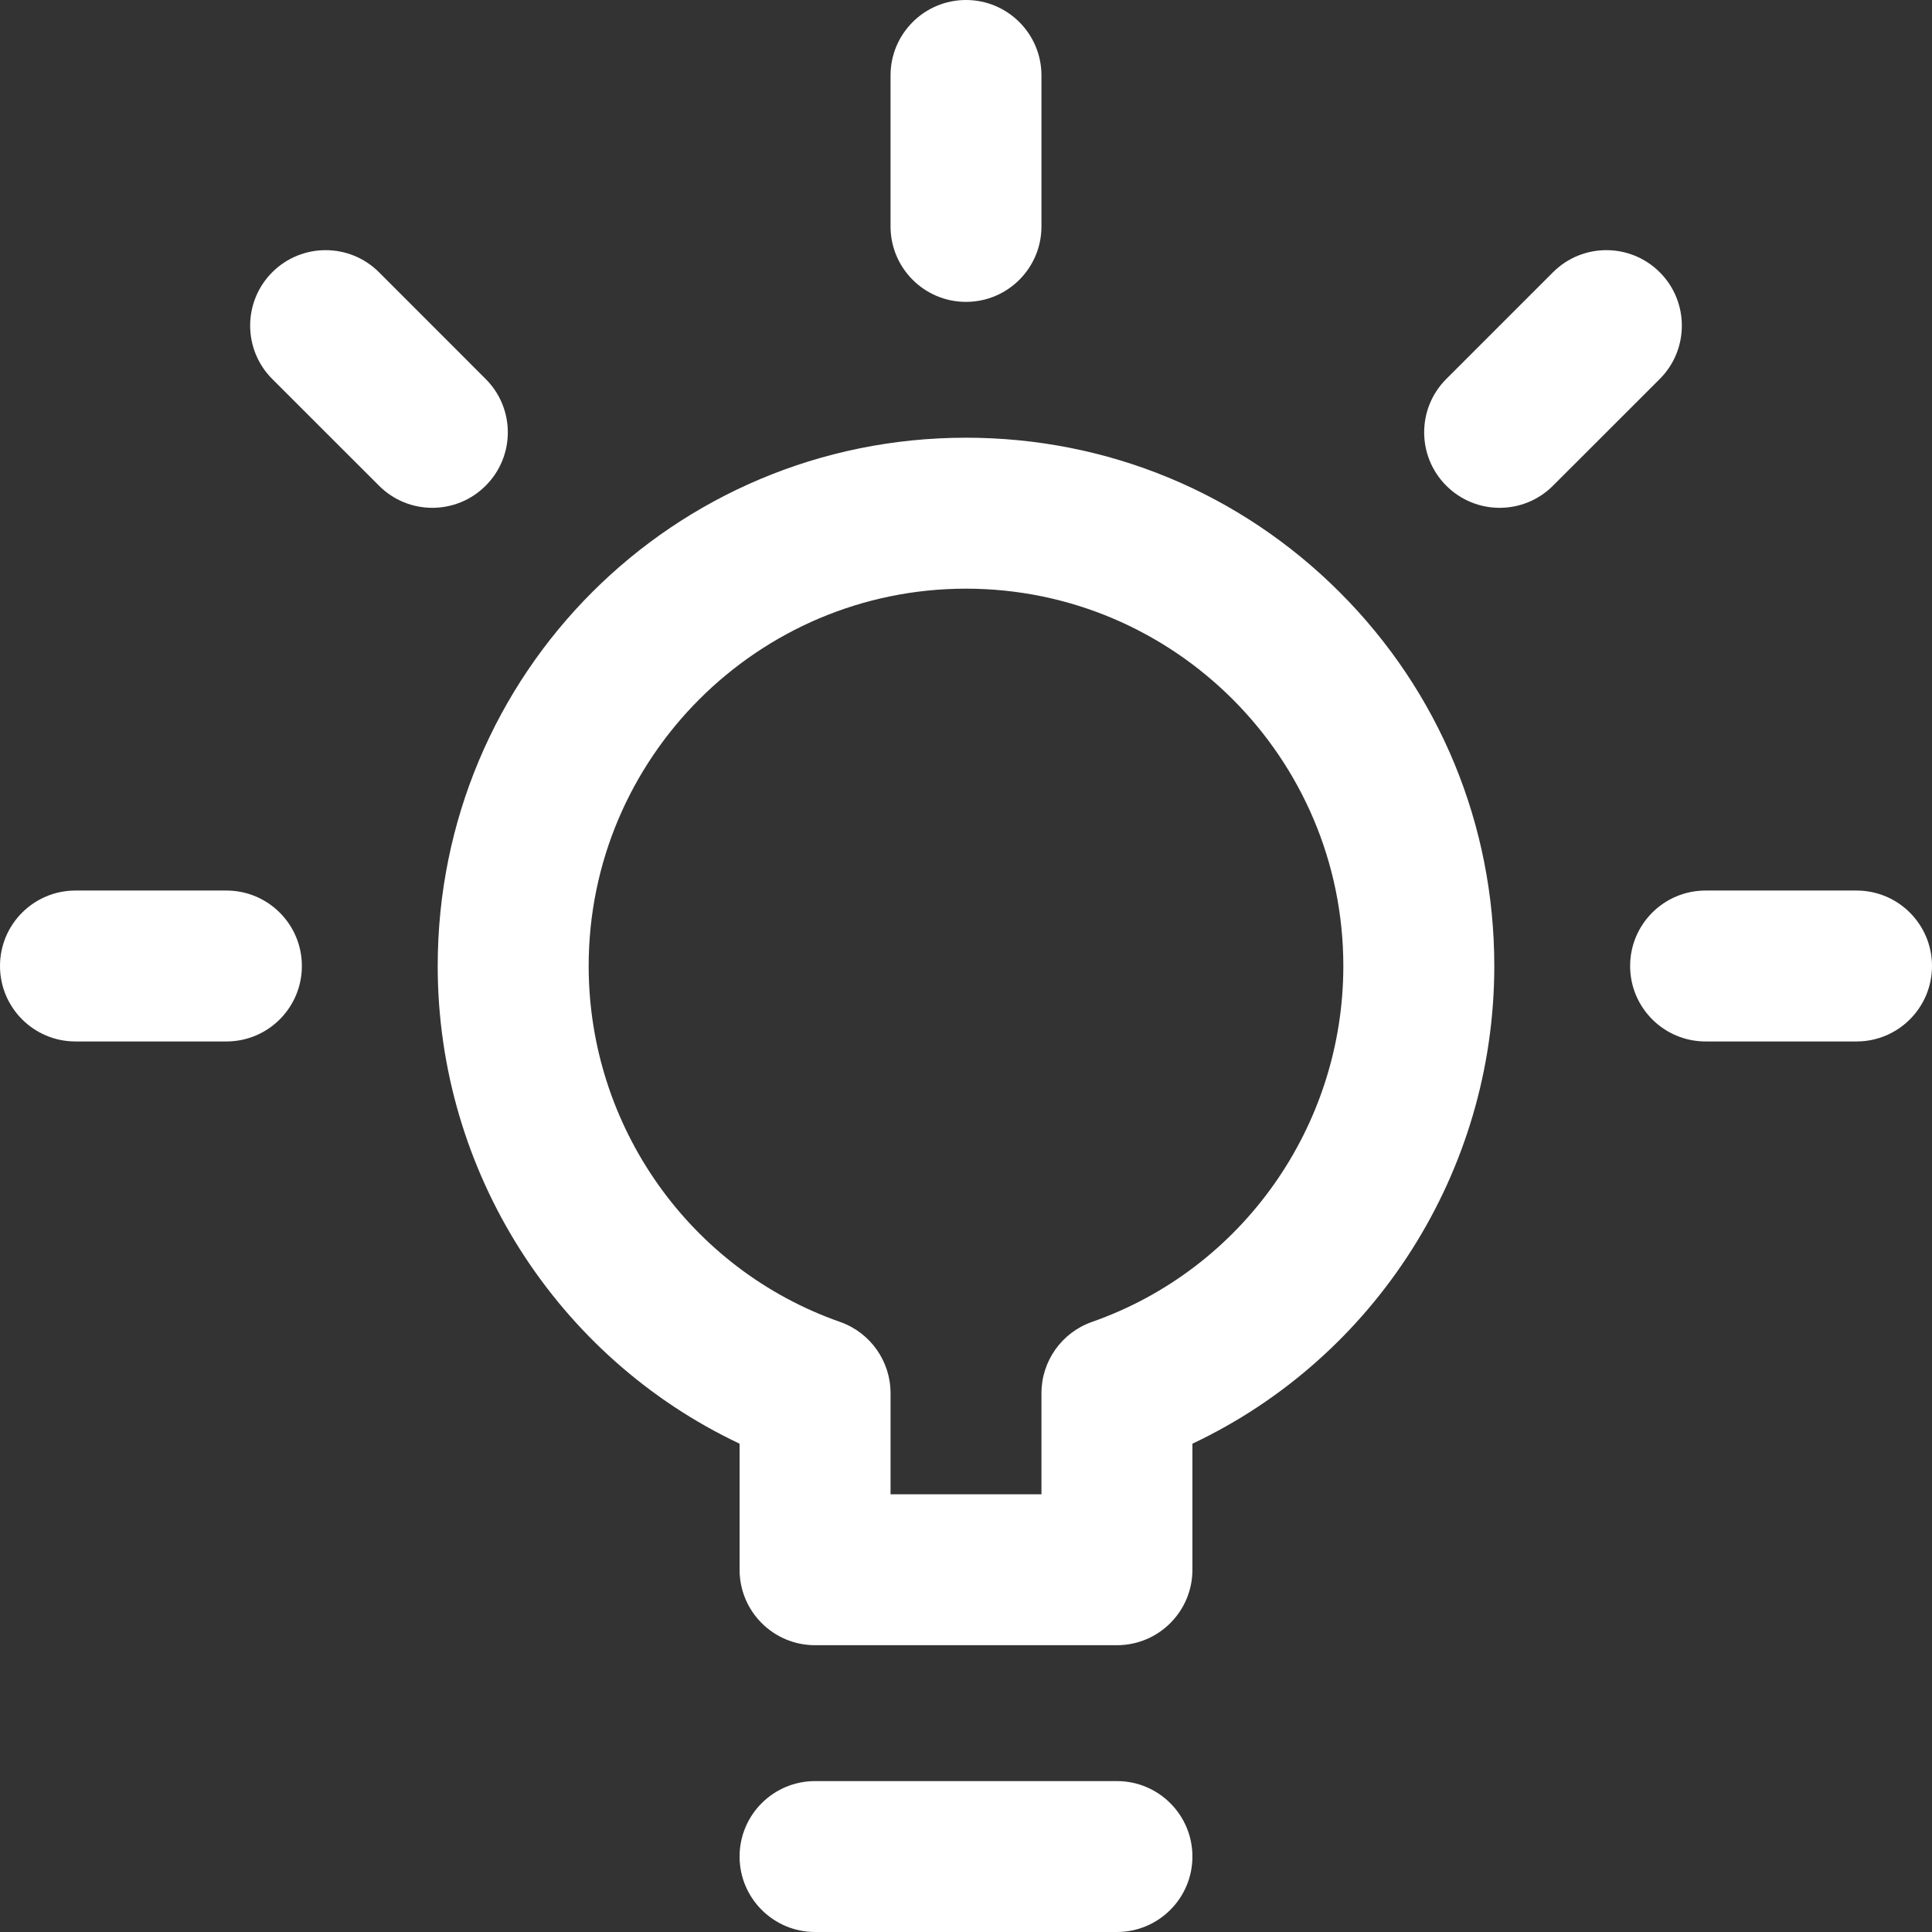 <svg width="36" height="36" viewBox="0 0 36 36" fill="none" xmlns="http://www.w3.org/2000/svg">
<rect x="0" y="0" width="36" height="36" fill="#333333" stroke="none"/>
<g clip-path="url(#clip0_921_1543)">
<path d="M18 8.156C12.551 8.156 8.156 12.55 8.156 18C8.156 21.835 10.379 25.294 13.781 26.901V29.25C13.781 30.027 14.411 30.656 15.188 30.656H20.812C21.589 30.656 22.219 30.027 22.219 29.25V26.901C25.621 25.294 27.844 21.835 27.844 18C27.844 15.366 26.821 12.893 24.964 11.036C23.107 9.179 20.634 8.156 18 8.156ZM20.347 24.632C19.784 24.83 19.406 25.362 19.406 25.959V27.844H16.594V25.959C16.594 25.362 16.216 24.83 15.653 24.632C12.851 23.651 10.969 20.985 10.969 18C10.969 14.123 14.123 10.969 18 10.969C21.877 10.969 25.031 14.123 25.031 18C25.031 20.985 23.149 23.651 20.347 24.632Z" fill="white"/>
<path d="M18 5.625C18.777 5.625 19.406 4.995 19.406 4.219V1.406C19.406 0.63 18.777 0 18 0C17.223 0 16.594 0.63 16.594 1.406V4.219C16.594 4.995 17.223 5.625 18 5.625Z" fill="white"/>
<path d="M4.219 16.594H1.406C0.63 16.594 0 17.223 0 18C0 18.777 0.63 19.406 1.406 19.406H4.219C4.995 19.406 5.625 18.777 5.625 18C5.625 17.223 4.995 16.594 4.219 16.594Z" fill="white"/>
<path d="M34.594 16.594H31.781C31.005 16.594 30.375 17.223 30.375 18C30.375 18.777 31.005 19.406 31.781 19.406H34.594C35.37 19.406 36 18.777 36 18C36 17.223 35.37 16.594 34.594 16.594Z" fill="white"/>
<path d="M9.05 7.062L7.062 5.073C6.513 4.524 5.622 4.524 5.073 5.073C4.524 5.622 4.524 6.513 5.073 7.062L7.062 9.05C7.611 9.6 8.501 9.6 9.05 9.05C9.6 8.501 9.6 7.611 9.05 7.062Z" fill="white"/>
<path d="M30.927 5.073C30.377 4.524 29.487 4.524 28.938 5.073L26.949 7.062C26.4 7.611 26.4 8.501 26.949 9.05C27.498 9.6 28.389 9.6 28.938 9.05L30.927 7.062C31.476 6.513 31.476 5.622 30.927 5.073Z" fill="white"/>
<path d="M20.812 33.188H15.188C14.411 33.188 13.781 33.817 13.781 34.594C13.781 35.37 14.411 36 15.188 36H20.812C21.589 36 22.219 35.37 22.219 34.594C22.219 33.817 21.589 33.188 20.812 33.188Z" fill="white"/>
</g>
<defs>
<clipPath id="clip0_921_1543">
<rect width="36" height="36" fill="white"/>
</clipPath>
</defs>
</svg>
